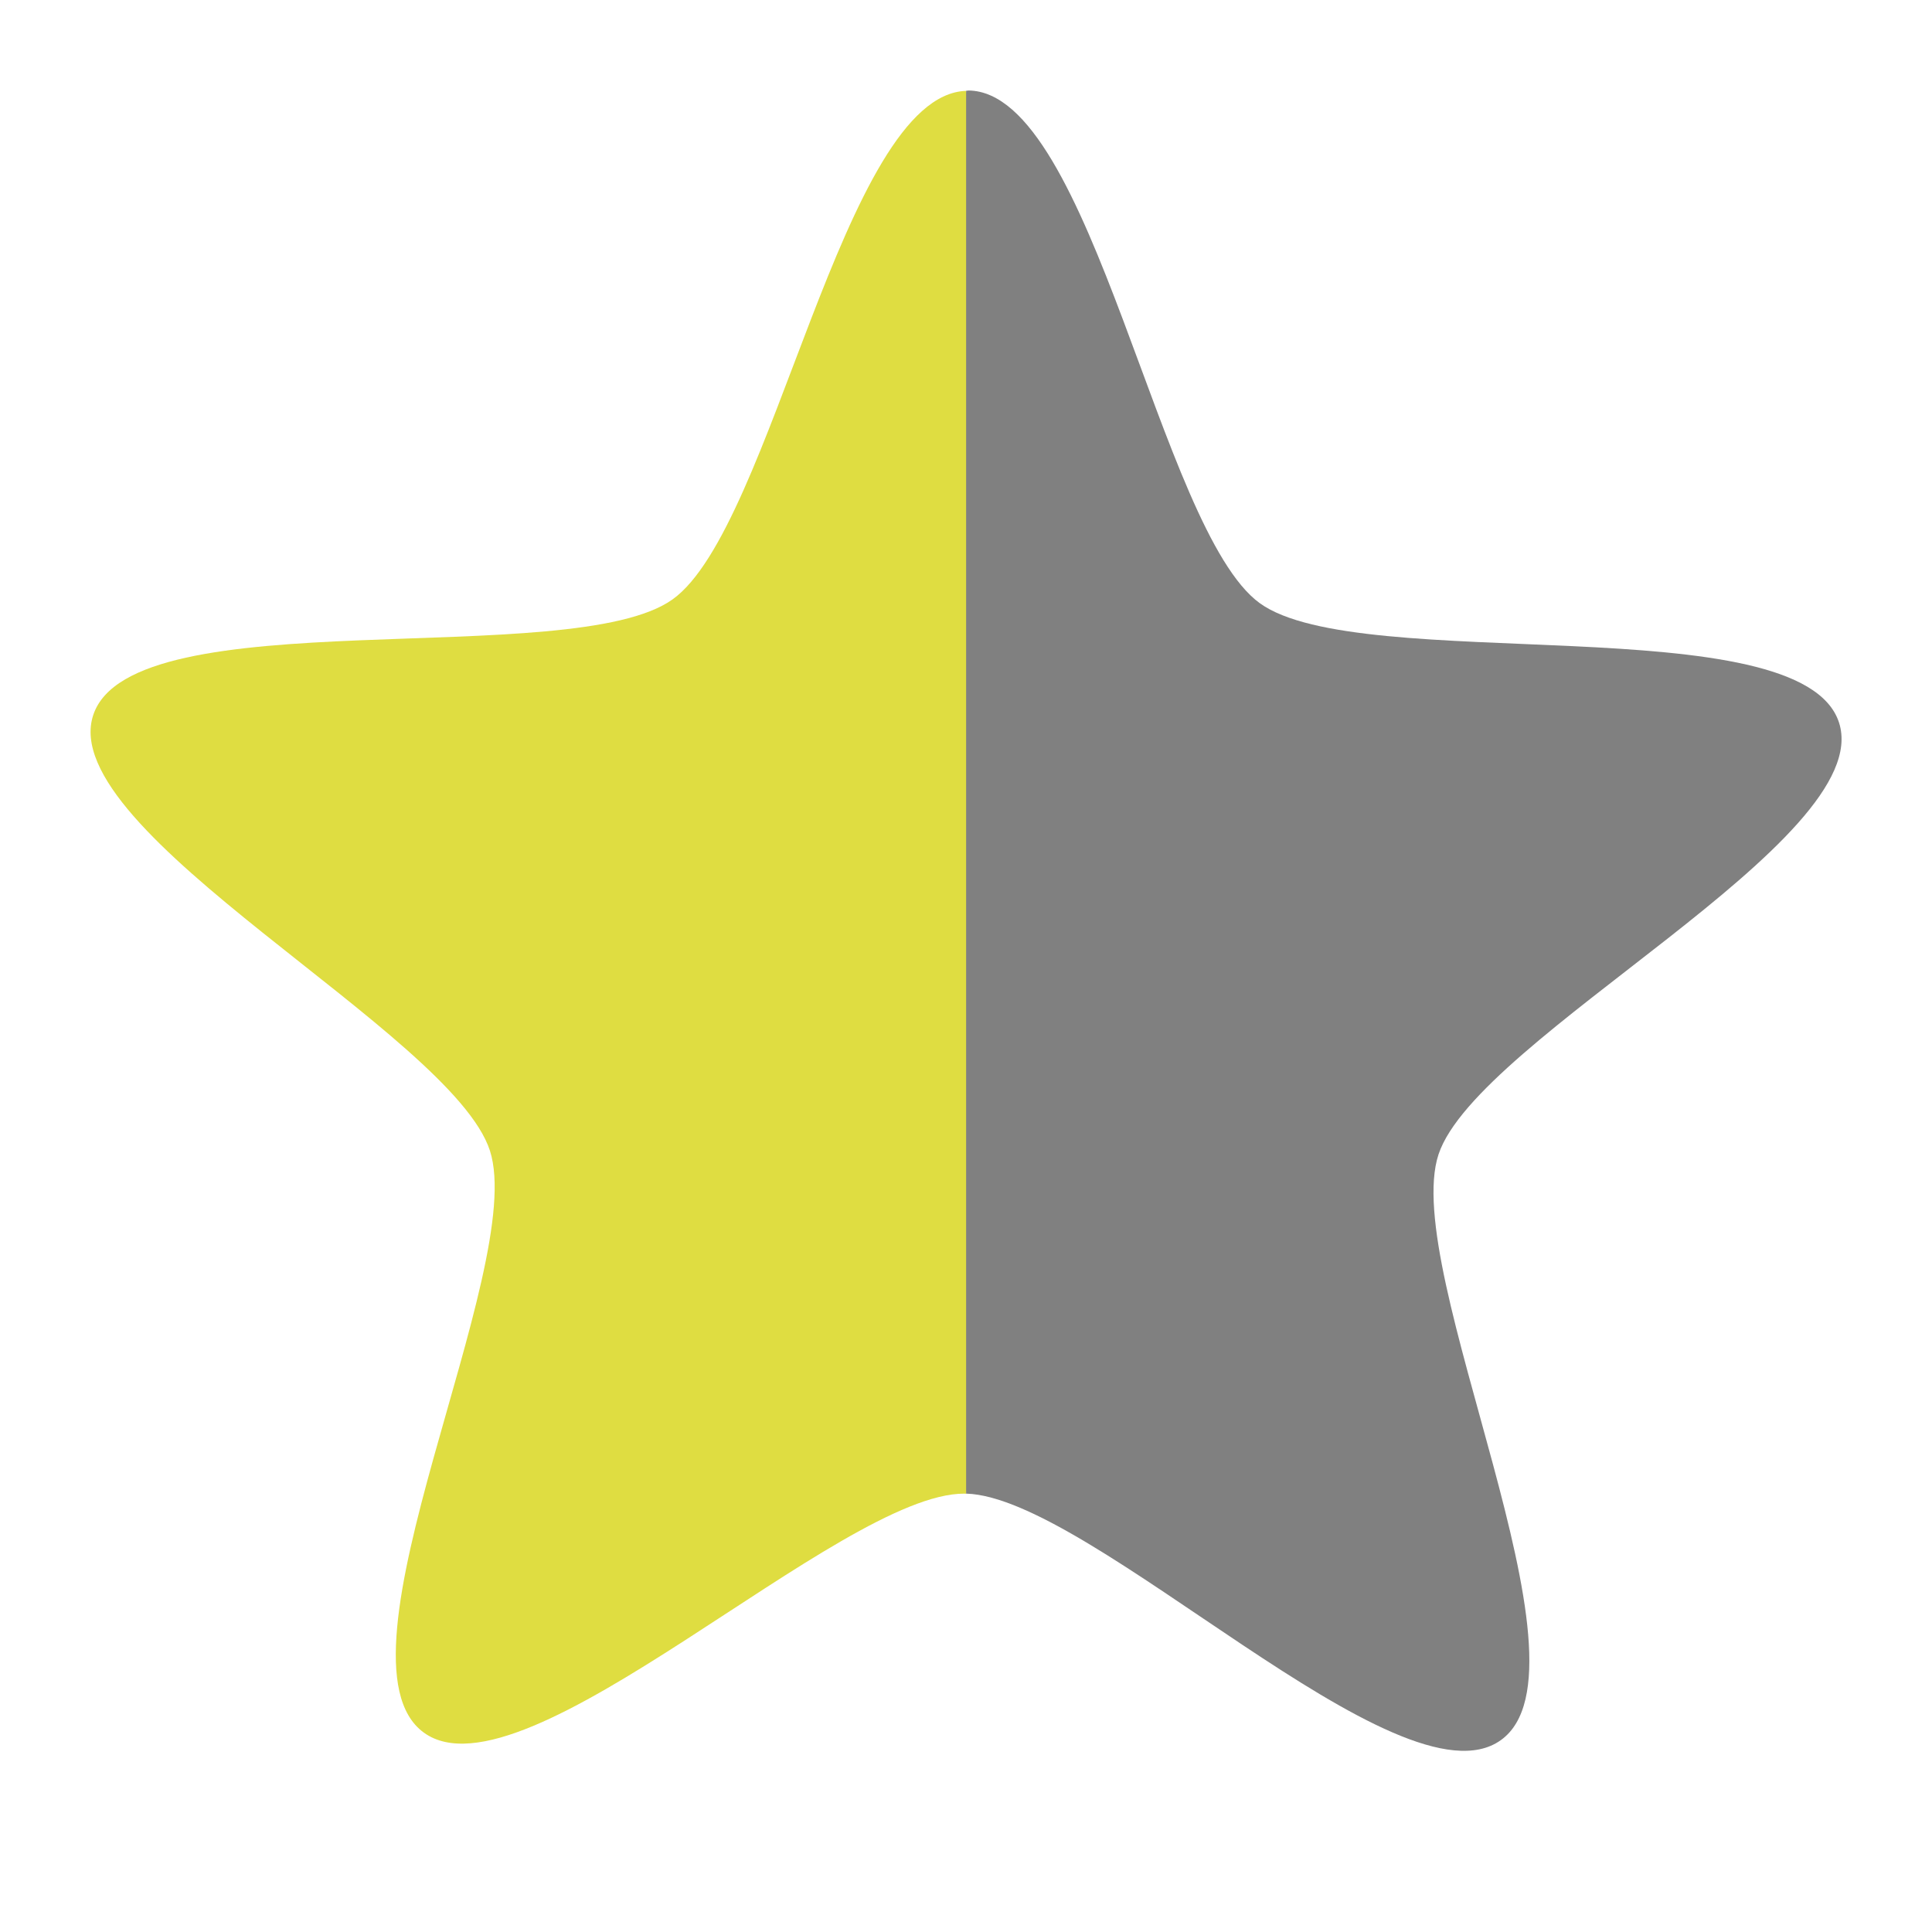 <svg xmlns="http://www.w3.org/2000/svg" viewBox="0 0 64 64">
 <path d="m 32 3.01 c -4.081 0.14 -6.393 14.47 -9.721 16.846 -3.345 2.388 -17.903 -0.051 -19.19 3.83 -1.289 3.883 11.879 10.537 13.14 14.43 c 1.258 3.892 -5.515 16.865 -2.189 19.279 3.327 2.416 13.779 -7.933 17.902 -7.916 0.02 0 0.042 0.003 0.063 0.004 2.287 -15.348 3.02 -30.793 0 -46.47 z" style="fill:#dfdd41;fill-opacity:1;color:#000"/>
 <path d="m 32.07 3 c -0.022 0 -0.044 0.007 -0.066 0.008 l 0 46.47 c 4.161 0.117 14.383 10.546 17.711 8.168 c 3.345 -2.39 -3.351 -15.526 -2.061 -19.408 c 1.29 -3.881 14.524 -10.41 13.266 -14.301 c -1.259 -3.893 -15.864 -1.541 -19.19 -3.957 c -3.325 -2.416 -5.538 -16.967 -9.66 -16.982 z" style="fill:#808080;opacity:1;fill-opacity:1;stroke:none"/>
</svg>
